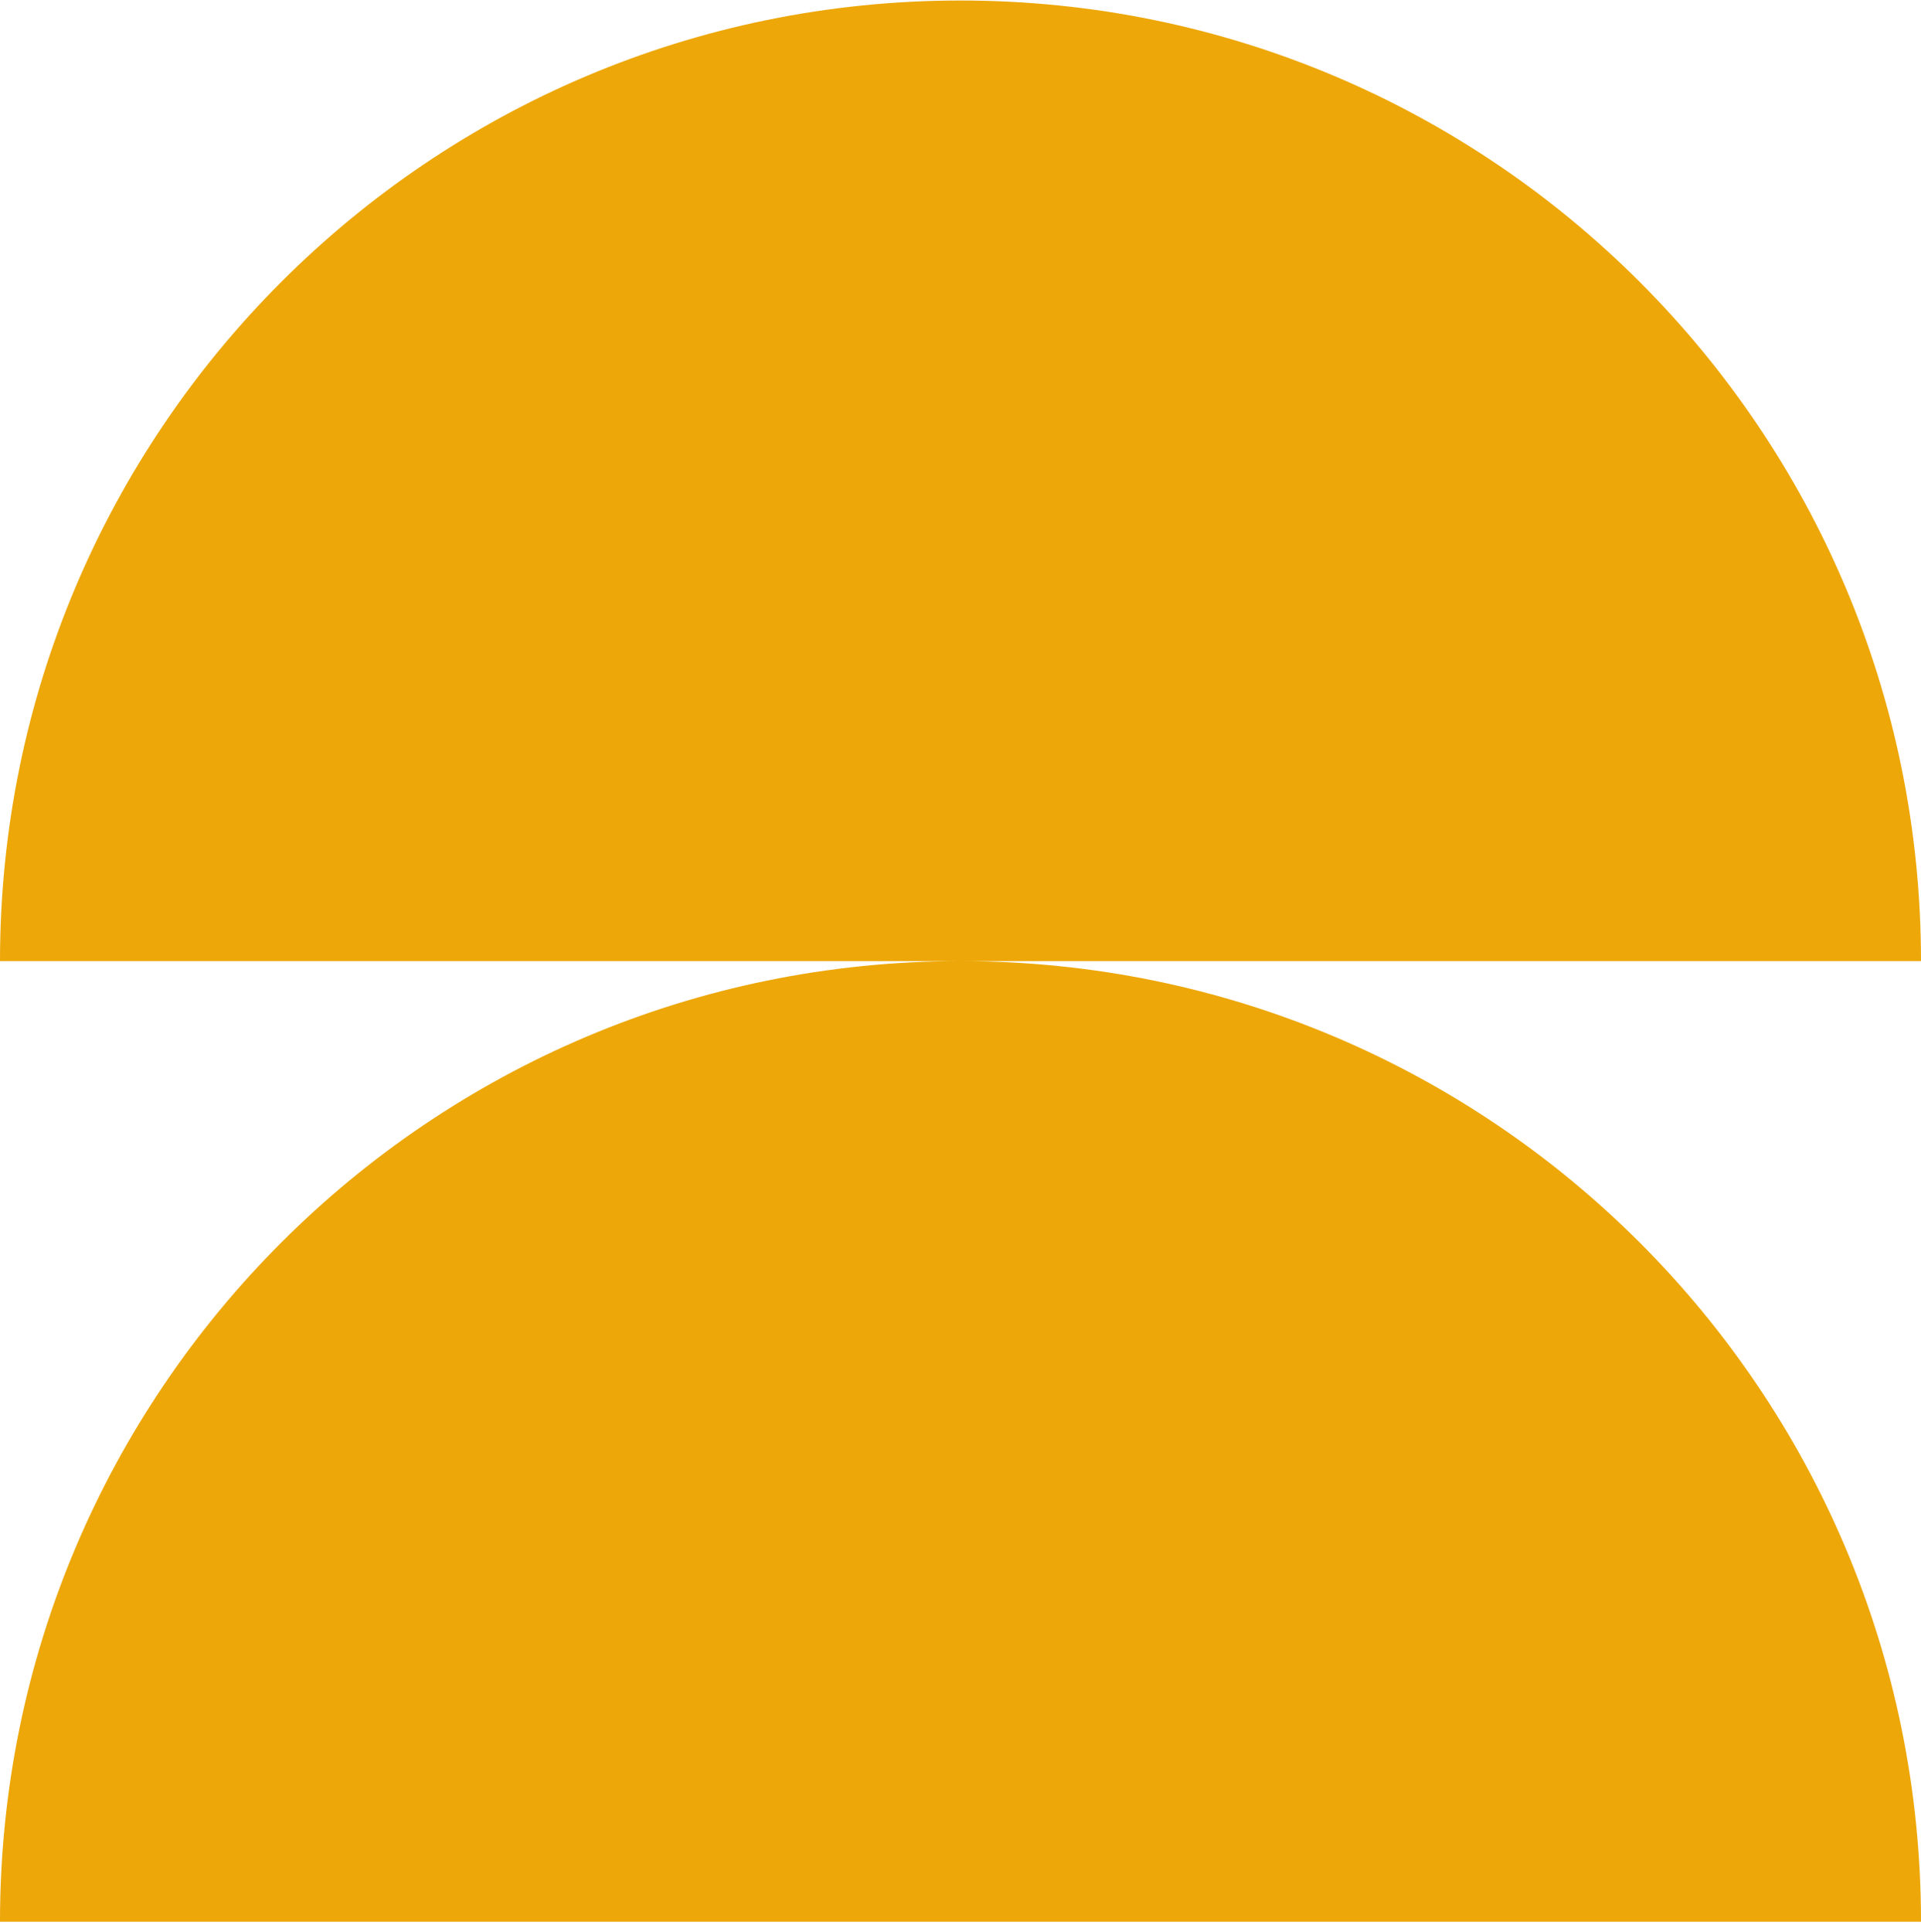 <svg xmlns="http://www.w3.org/2000/svg" width="184" height="185" fill="none"><g fill="#EDA708" clip-path="url(#a)"><path d="M184 92.049c0-50.81-41.19-92-92-92s-92 41.19-92 92h184ZM92 92.049c-50.81 0-92 41.19-92 92h184c0-50.81-41.19-92-92-92Z"/></g><defs><clipPath id="a"><path fill="#fff" d="M184 .049H0v184h184z"/></clipPath></defs></svg>
